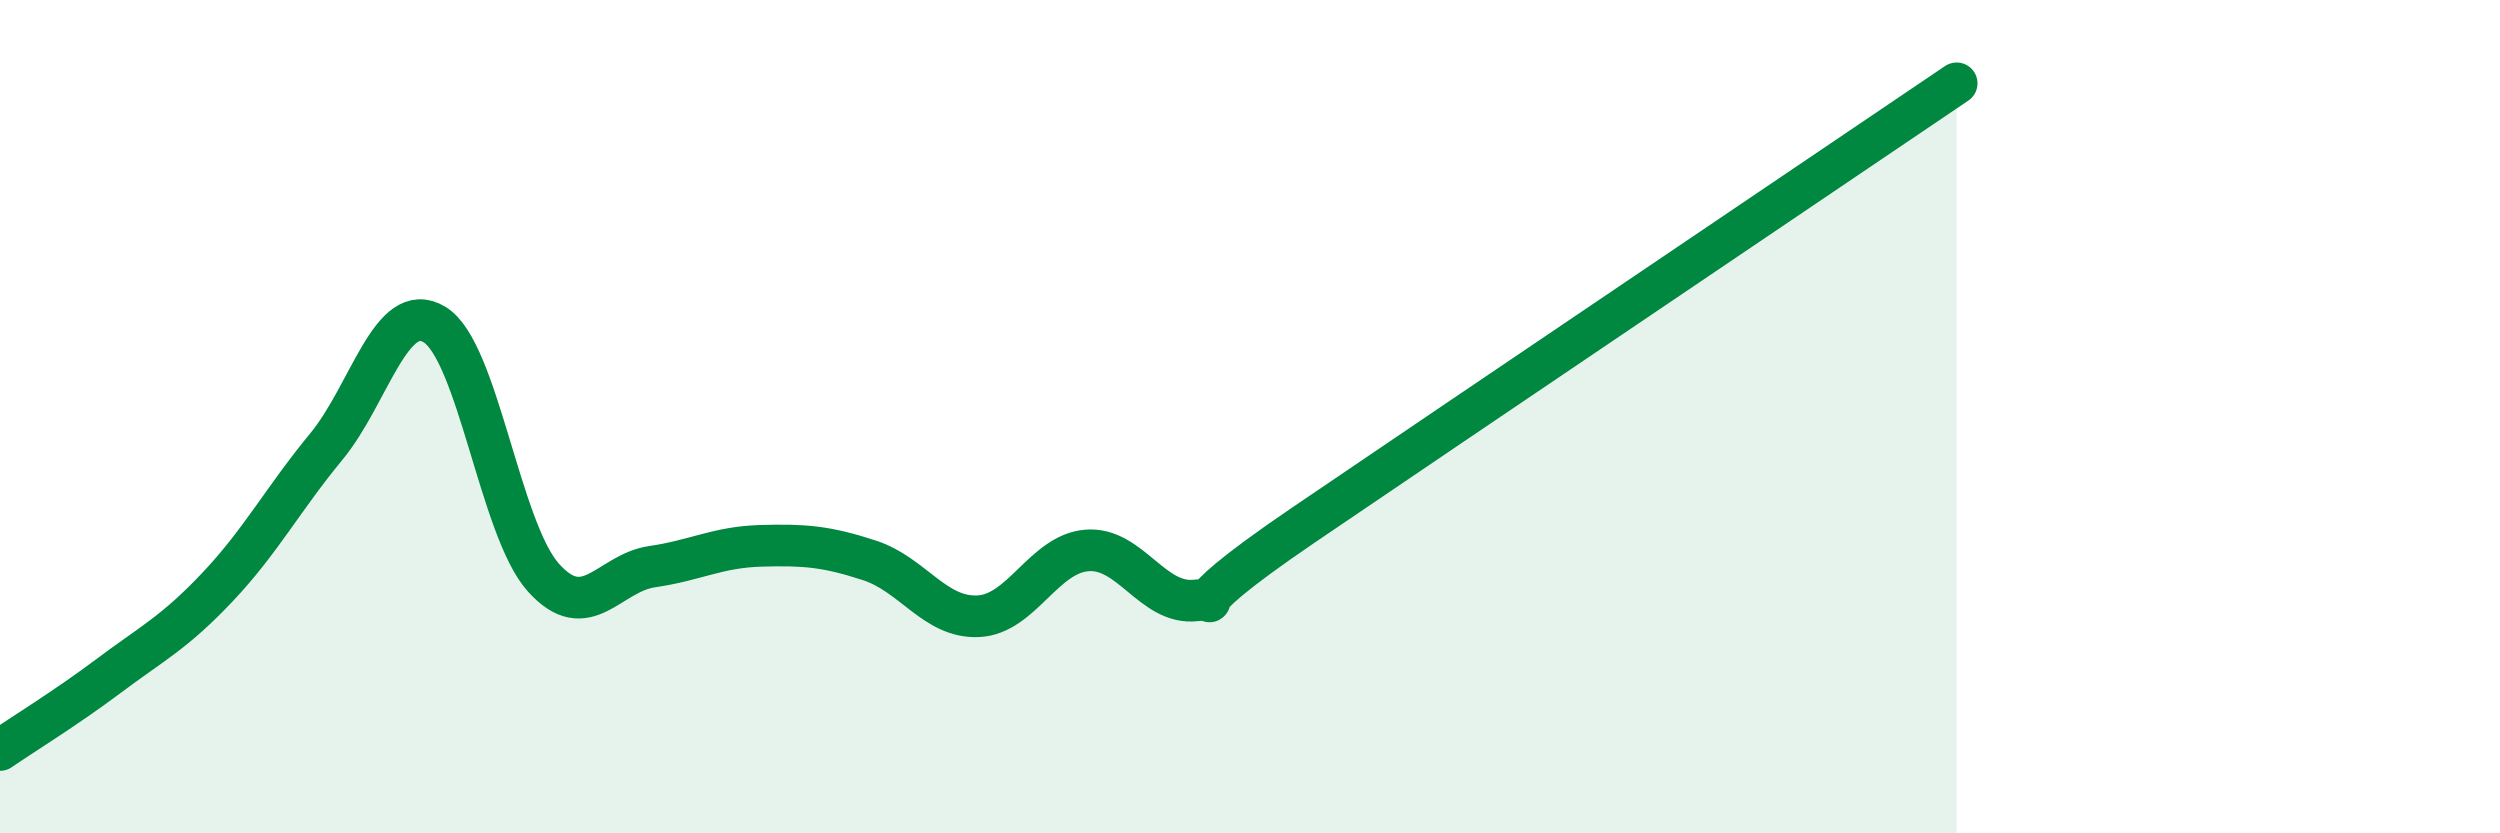 
    <svg width="60" height="20" viewBox="0 0 60 20" xmlns="http://www.w3.org/2000/svg">
      <path
        d="M 0,18 C 0.52,17.64 1.57,17 2.61,16.22 C 3.65,15.44 4.18,15.19 5.22,14.09 C 6.26,12.99 6.79,11.98 7.83,10.72 C 8.87,9.46 9.39,7.16 10.43,7.79 C 11.47,8.42 12,12.7 13.04,13.86 C 14.08,15.02 14.61,13.75 15.65,13.6 C 16.69,13.45 17.22,13.13 18.26,13.1 C 19.3,13.07 19.83,13.11 20.87,13.45 C 21.91,13.79 22.44,14.84 23.48,14.79 C 24.52,14.74 25.05,13.29 26.09,13.21 C 27.13,13.13 27.66,14.53 28.7,14.41 C 29.74,14.29 27.65,15.07 31.3,12.59 C 34.95,10.11 43.83,4.12 46.96,2L46.96 20L0 20Z"
        fill="#008740"
        opacity="0.1"
        stroke-linecap="round"
        stroke-linejoin="round"
      />
      <path
        d="M 0,18 C 0.52,17.64 1.57,17 2.61,16.22 C 3.65,15.44 4.18,15.19 5.22,14.09 C 6.26,12.99 6.79,11.98 7.83,10.72 C 8.87,9.46 9.39,7.16 10.43,7.79 C 11.47,8.42 12,12.7 13.04,13.86 C 14.08,15.02 14.61,13.75 15.65,13.6 C 16.69,13.45 17.22,13.13 18.26,13.1 C 19.3,13.07 19.83,13.11 20.87,13.45 C 21.91,13.79 22.44,14.84 23.48,14.79 C 24.52,14.74 25.05,13.29 26.09,13.21 C 27.13,13.13 27.66,14.53 28.7,14.41 C 29.74,14.29 27.65,15.07 31.3,12.59 C 34.95,10.11 43.83,4.12 46.96,2"
        stroke="#008740"
        stroke-width="1"
        fill="none"
        stroke-linecap="round"
        stroke-linejoin="round"
      />
    </svg>
  